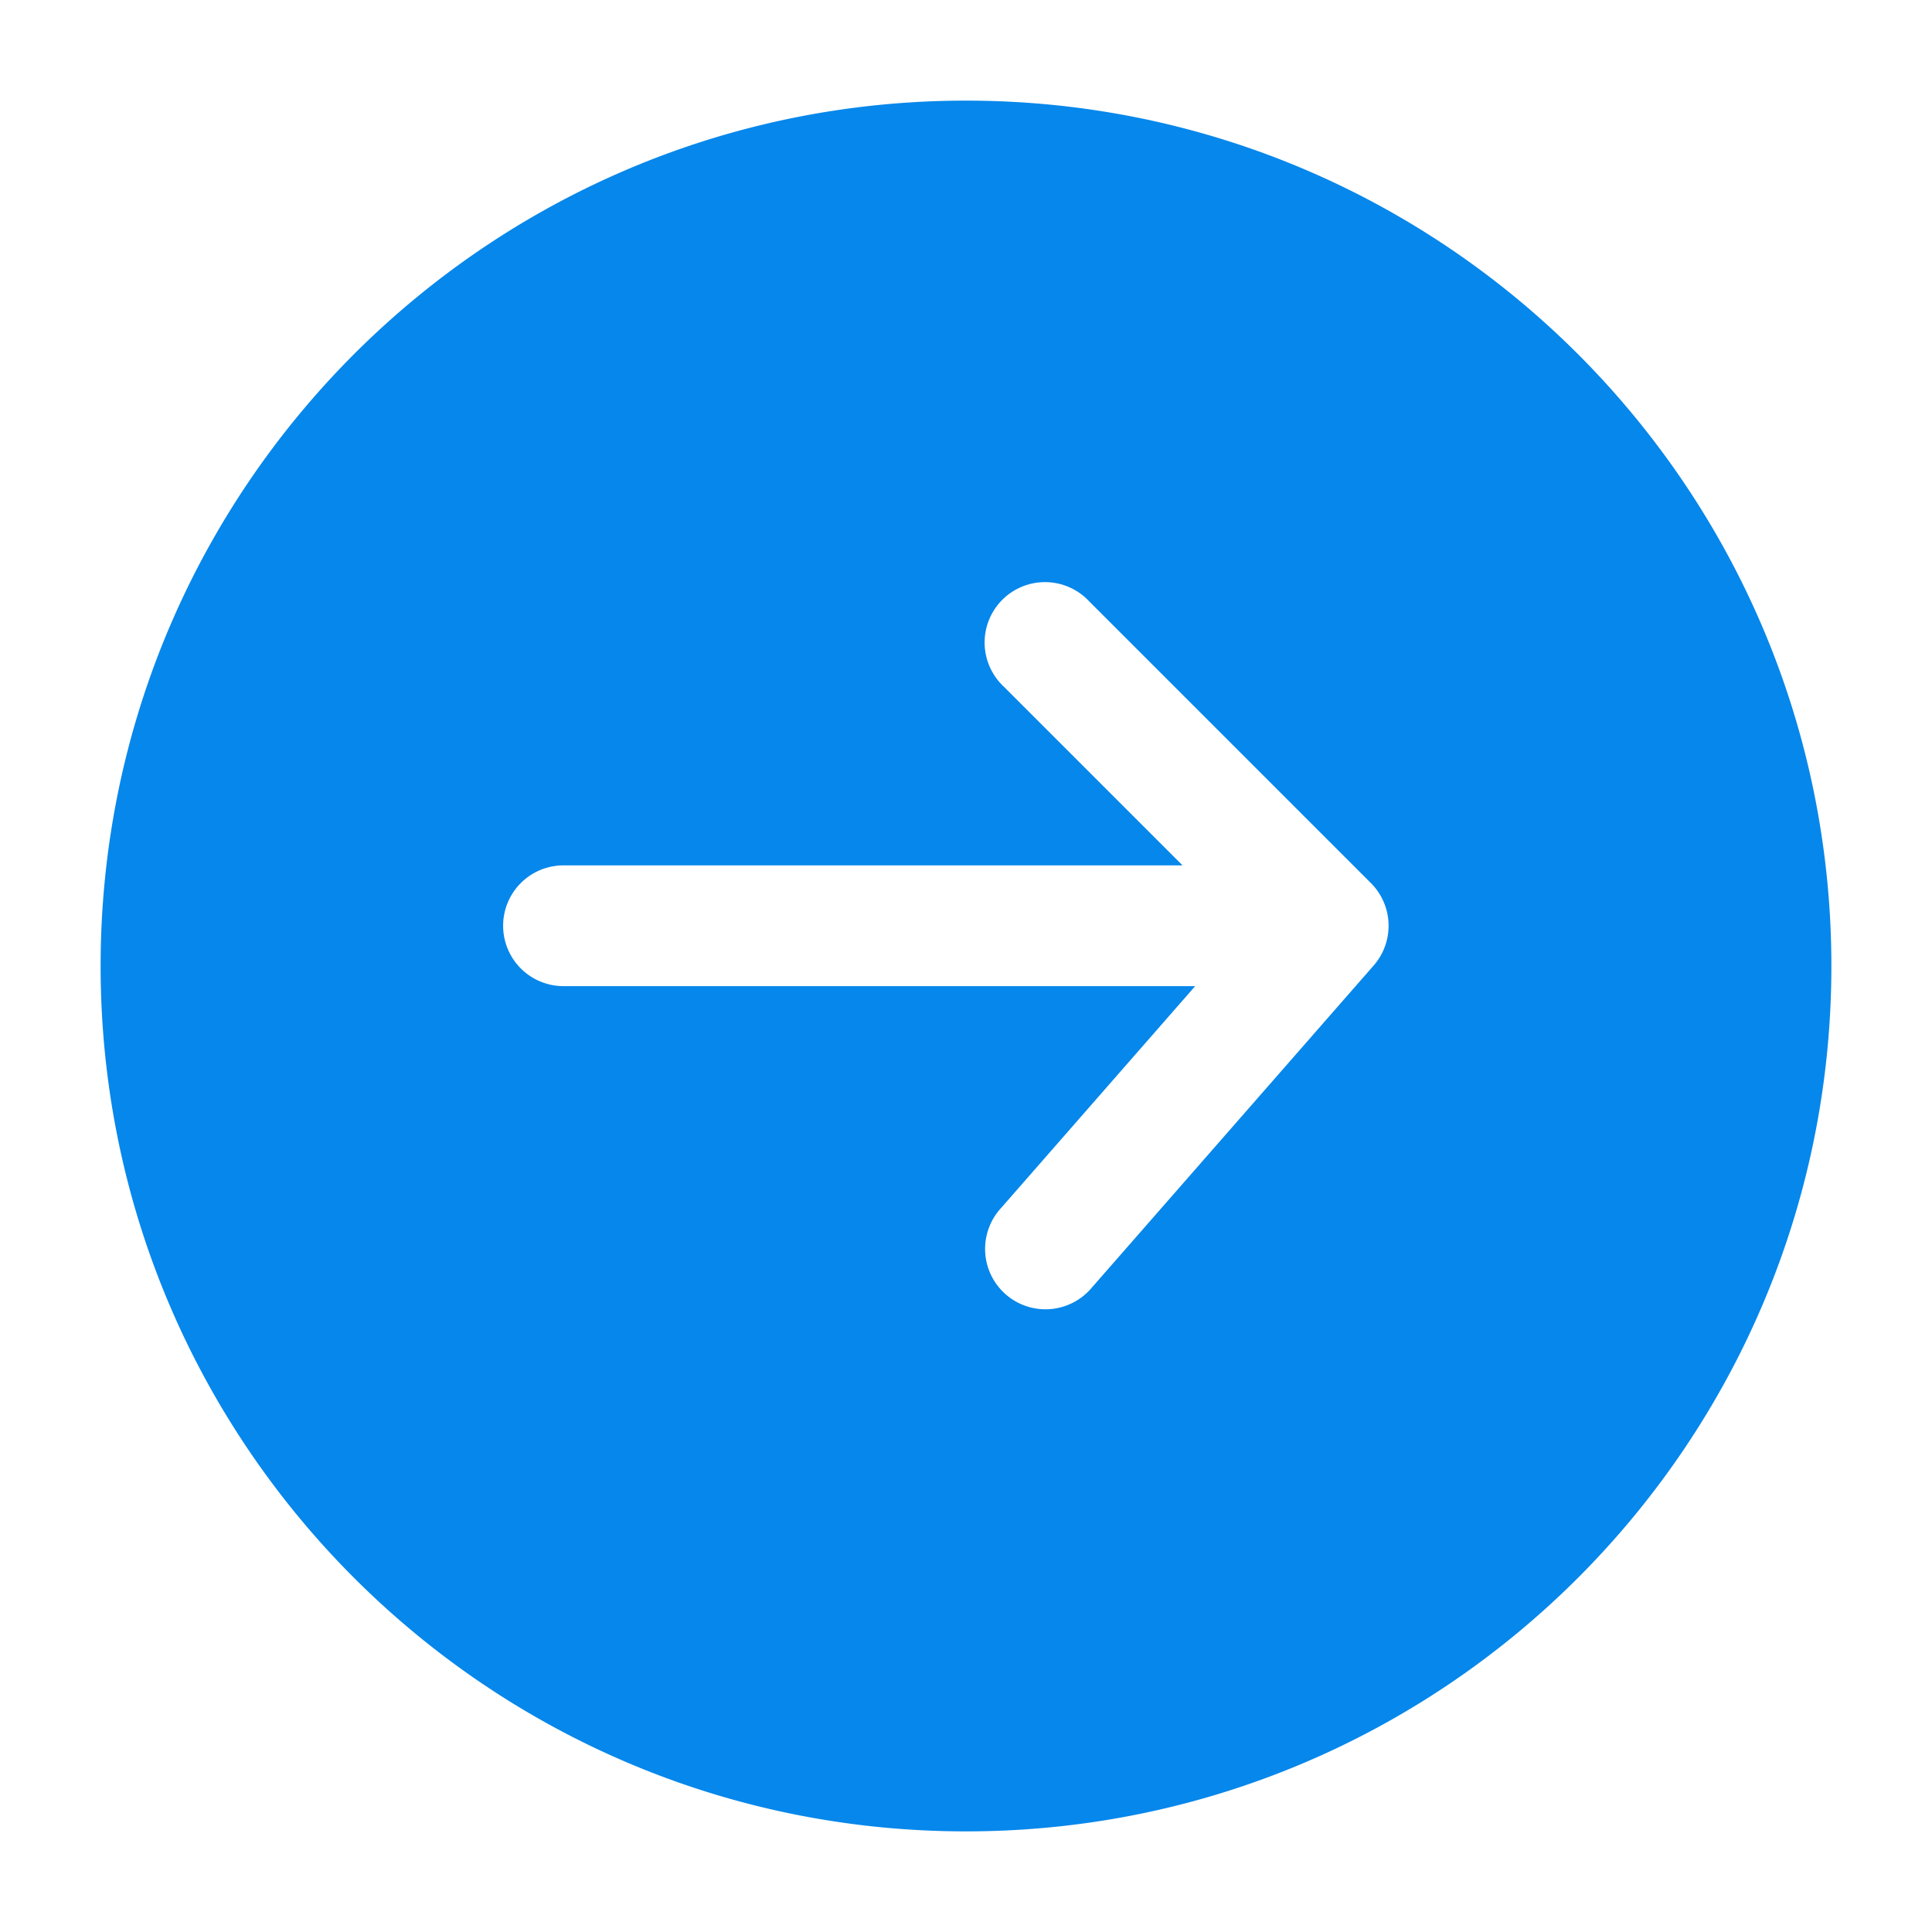 <svg xmlns="http://www.w3.org/2000/svg" width="512" height="512" viewBox="0 0 24 24"><path xmlns="http://www.w3.org/2000/svg" clip-rule="evenodd" d="M1.25 12C1.25 6.063 6.063 1.25 12 1.25S22.75 6.063 22.75 12 17.937 22.75 12 22.75 1.25 17.937 1.25 12zm12.28-4.53a.75.75 0 10-1.06 1.06l2.22 2.22H7a.75.75 0 000 1.5h7.847l-2.411 2.756a.75.75 0 101.128.988l3.5-4a.75.75 0 00-.034-1.024z" fill="#0687eb" fill-rule="evenodd" data-original="#000000"/></svg>